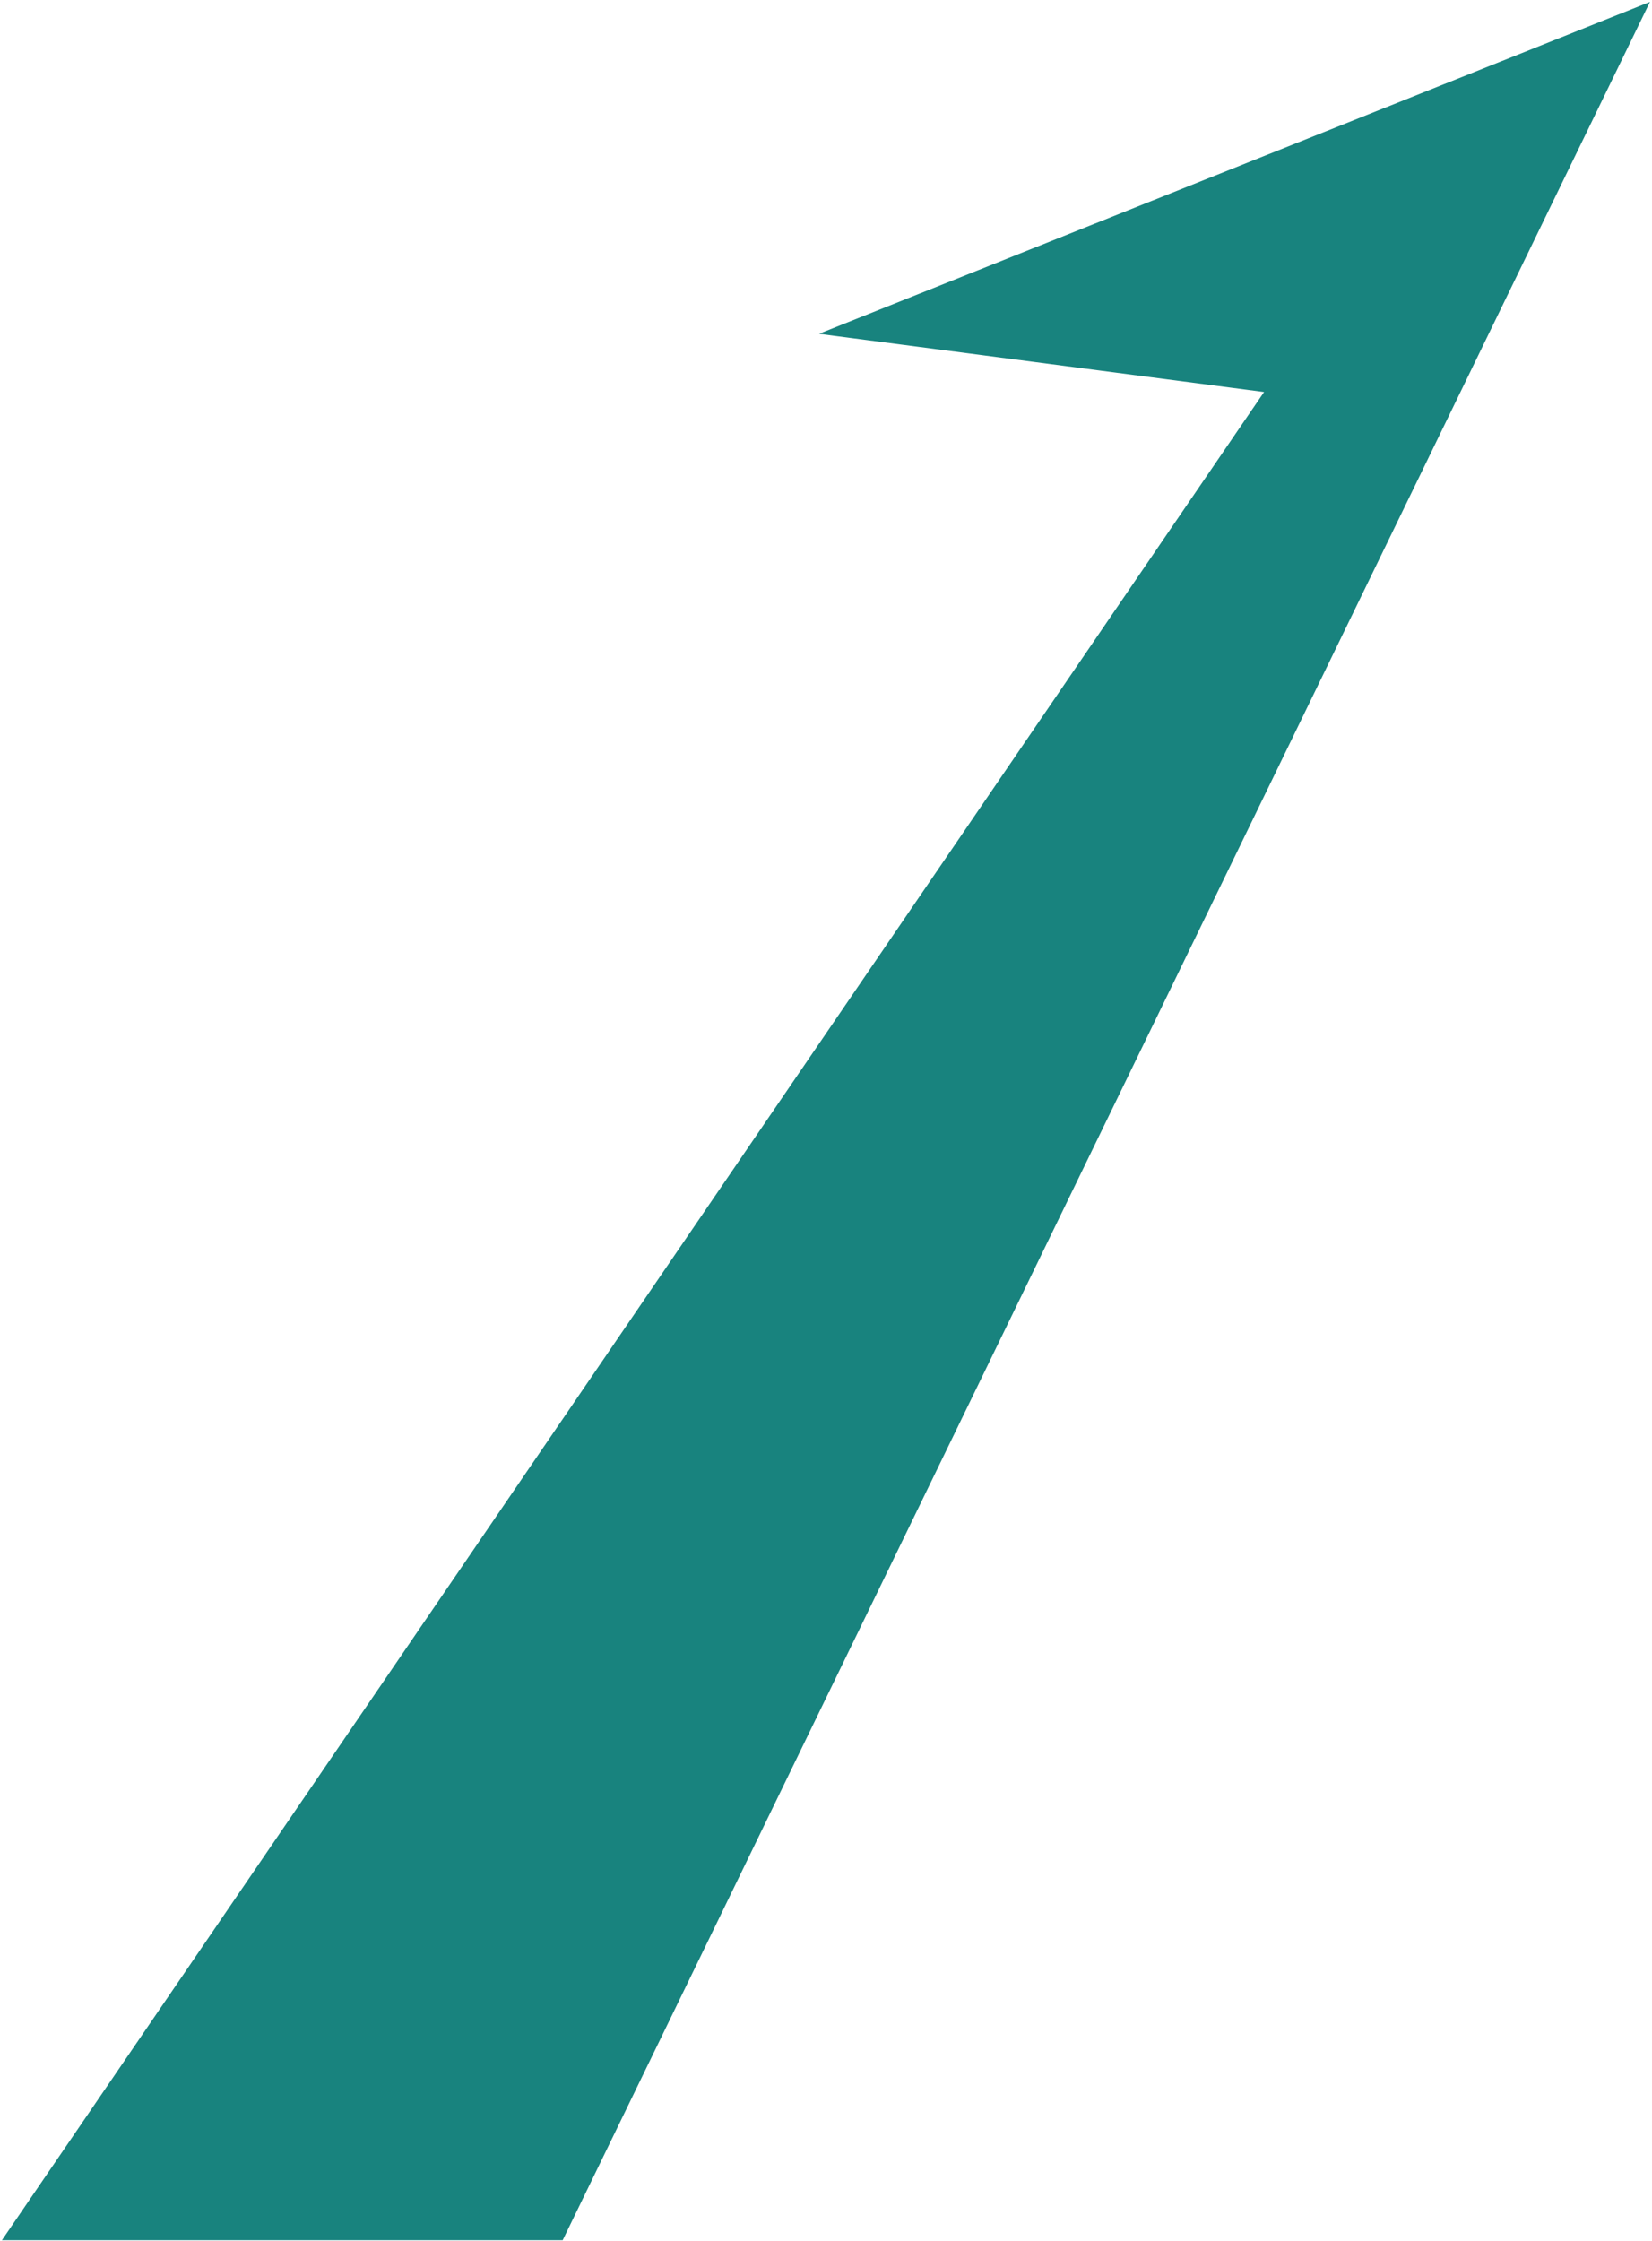 <svg xmlns="http://www.w3.org/2000/svg" width="815.072" height="1105.348" viewBox="0 0 815.072 1105.348"><g transform="translate(0.947 -2751.152)"><path d="M153.069,1159.129H-123.6L499.127,247.617l-219.64-28.7,410.025-163.7L153.07,1159.128Z" transform="translate(123.6 2696.872)" fill="#18837E"/><path d="M153.07,1159.628H-124.546l.534-.782L498.254,248.007,277.519,219.167l1.782-.712L690.526,54.28l-.565,1.162-536.442,1103.9-.45-.218Zm-275.722-1H152.757L688.5,56.166,281.455,218.672,500,247.227l-.459.672Z" transform="translate(123.6 2696.872)" fill="rgba(0,0,0,0)"/></g></svg>